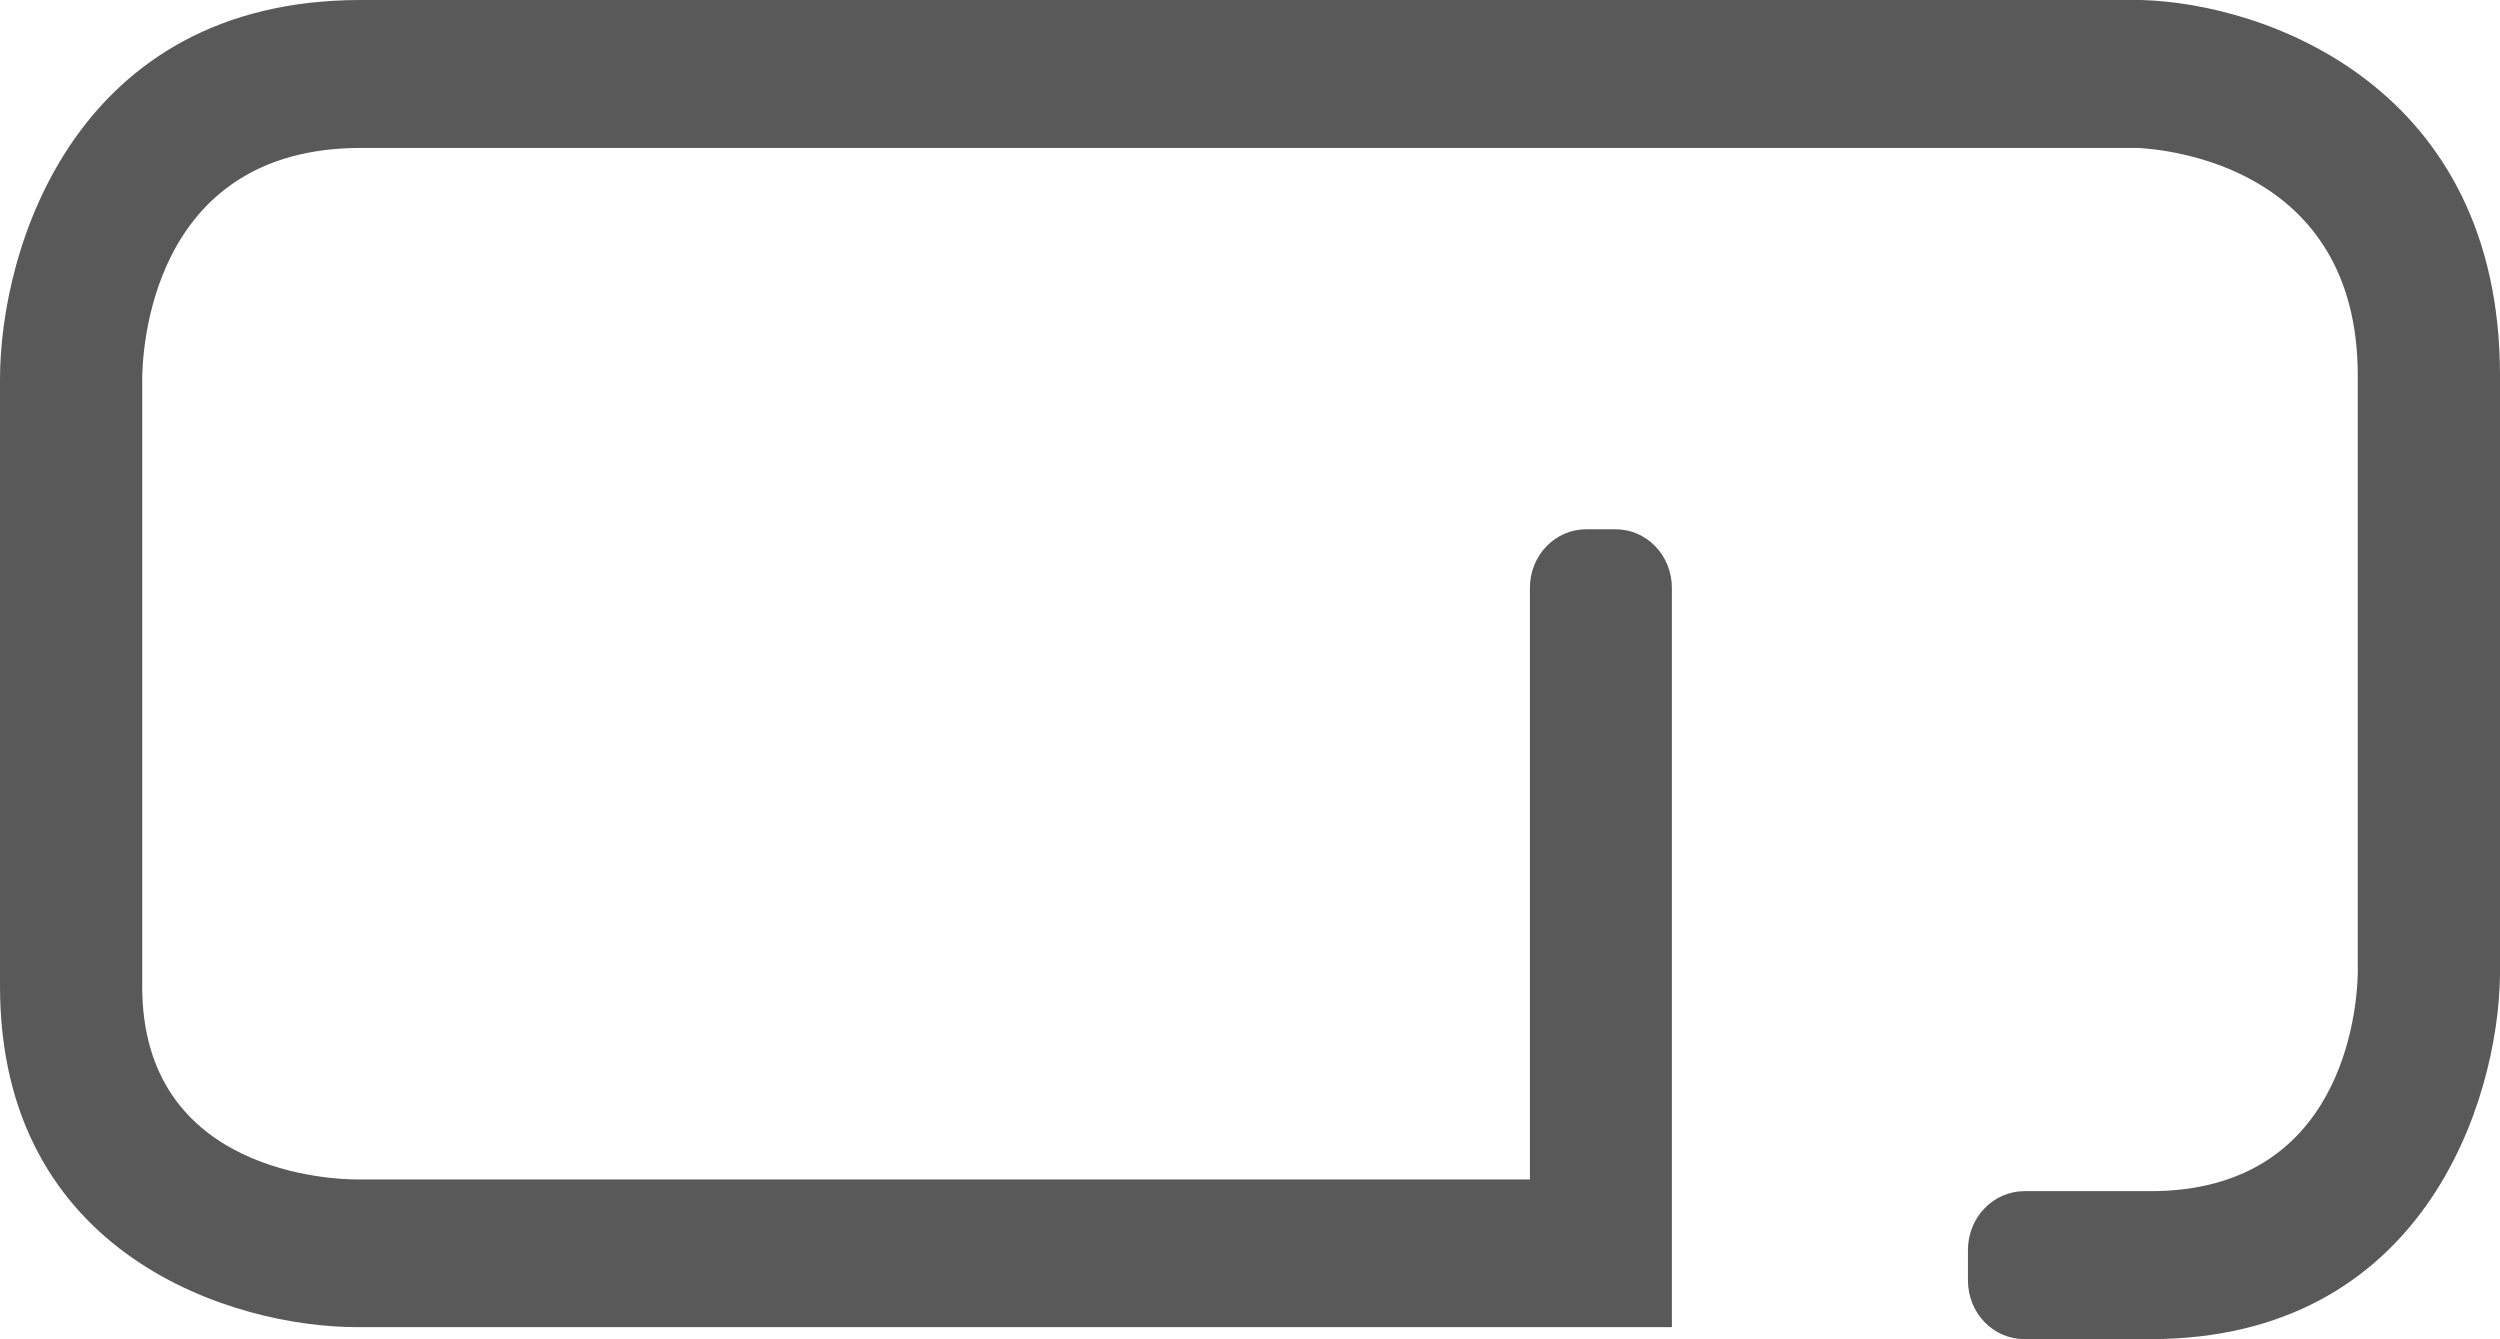 <svg width="28" height="15" viewBox="0 0 28 15" fill="none" xmlns="http://www.w3.org/2000/svg">
<path d="M24.085 14.998H22.67C22.588 14.998 22.506 14.981 22.43 14.948C22.353 14.915 22.284 14.867 22.226 14.806C22.167 14.745 22.121 14.673 22.089 14.594C22.058 14.514 22.041 14.429 22.041 14.343V13.996C22.042 13.823 22.108 13.656 22.226 13.534C22.344 13.411 22.504 13.342 22.67 13.341H24.085C26.241 13.341 26.398 11.312 26.407 10.906V4.207C26.407 1.846 24.24 1.673 23.945 1.657H4.04C1.66 1.657 1.593 3.984 1.593 4.25V11.051C1.593 13.15 3.752 13.21 3.999 13.21H17.135V6.583C17.135 6.497 17.151 6.412 17.183 6.332C17.214 6.253 17.26 6.181 17.319 6.12C17.377 6.059 17.447 6.011 17.523 5.978C17.599 5.945 17.681 5.928 17.763 5.928H18.096C18.263 5.928 18.423 5.997 18.541 6.12C18.659 6.243 18.725 6.409 18.725 6.583V14.864H3.999C2.616 14.864 0 14.066 0 11.045V4.25C0 2.78 0.844 1.4782e-05 4.04 1.4782e-05H23.98C25.371 0.037 28 0.963 28 4.207V10.922C27.981 12.339 27.141 14.998 24.085 14.998Z" fill="#595959"/>
</svg>

